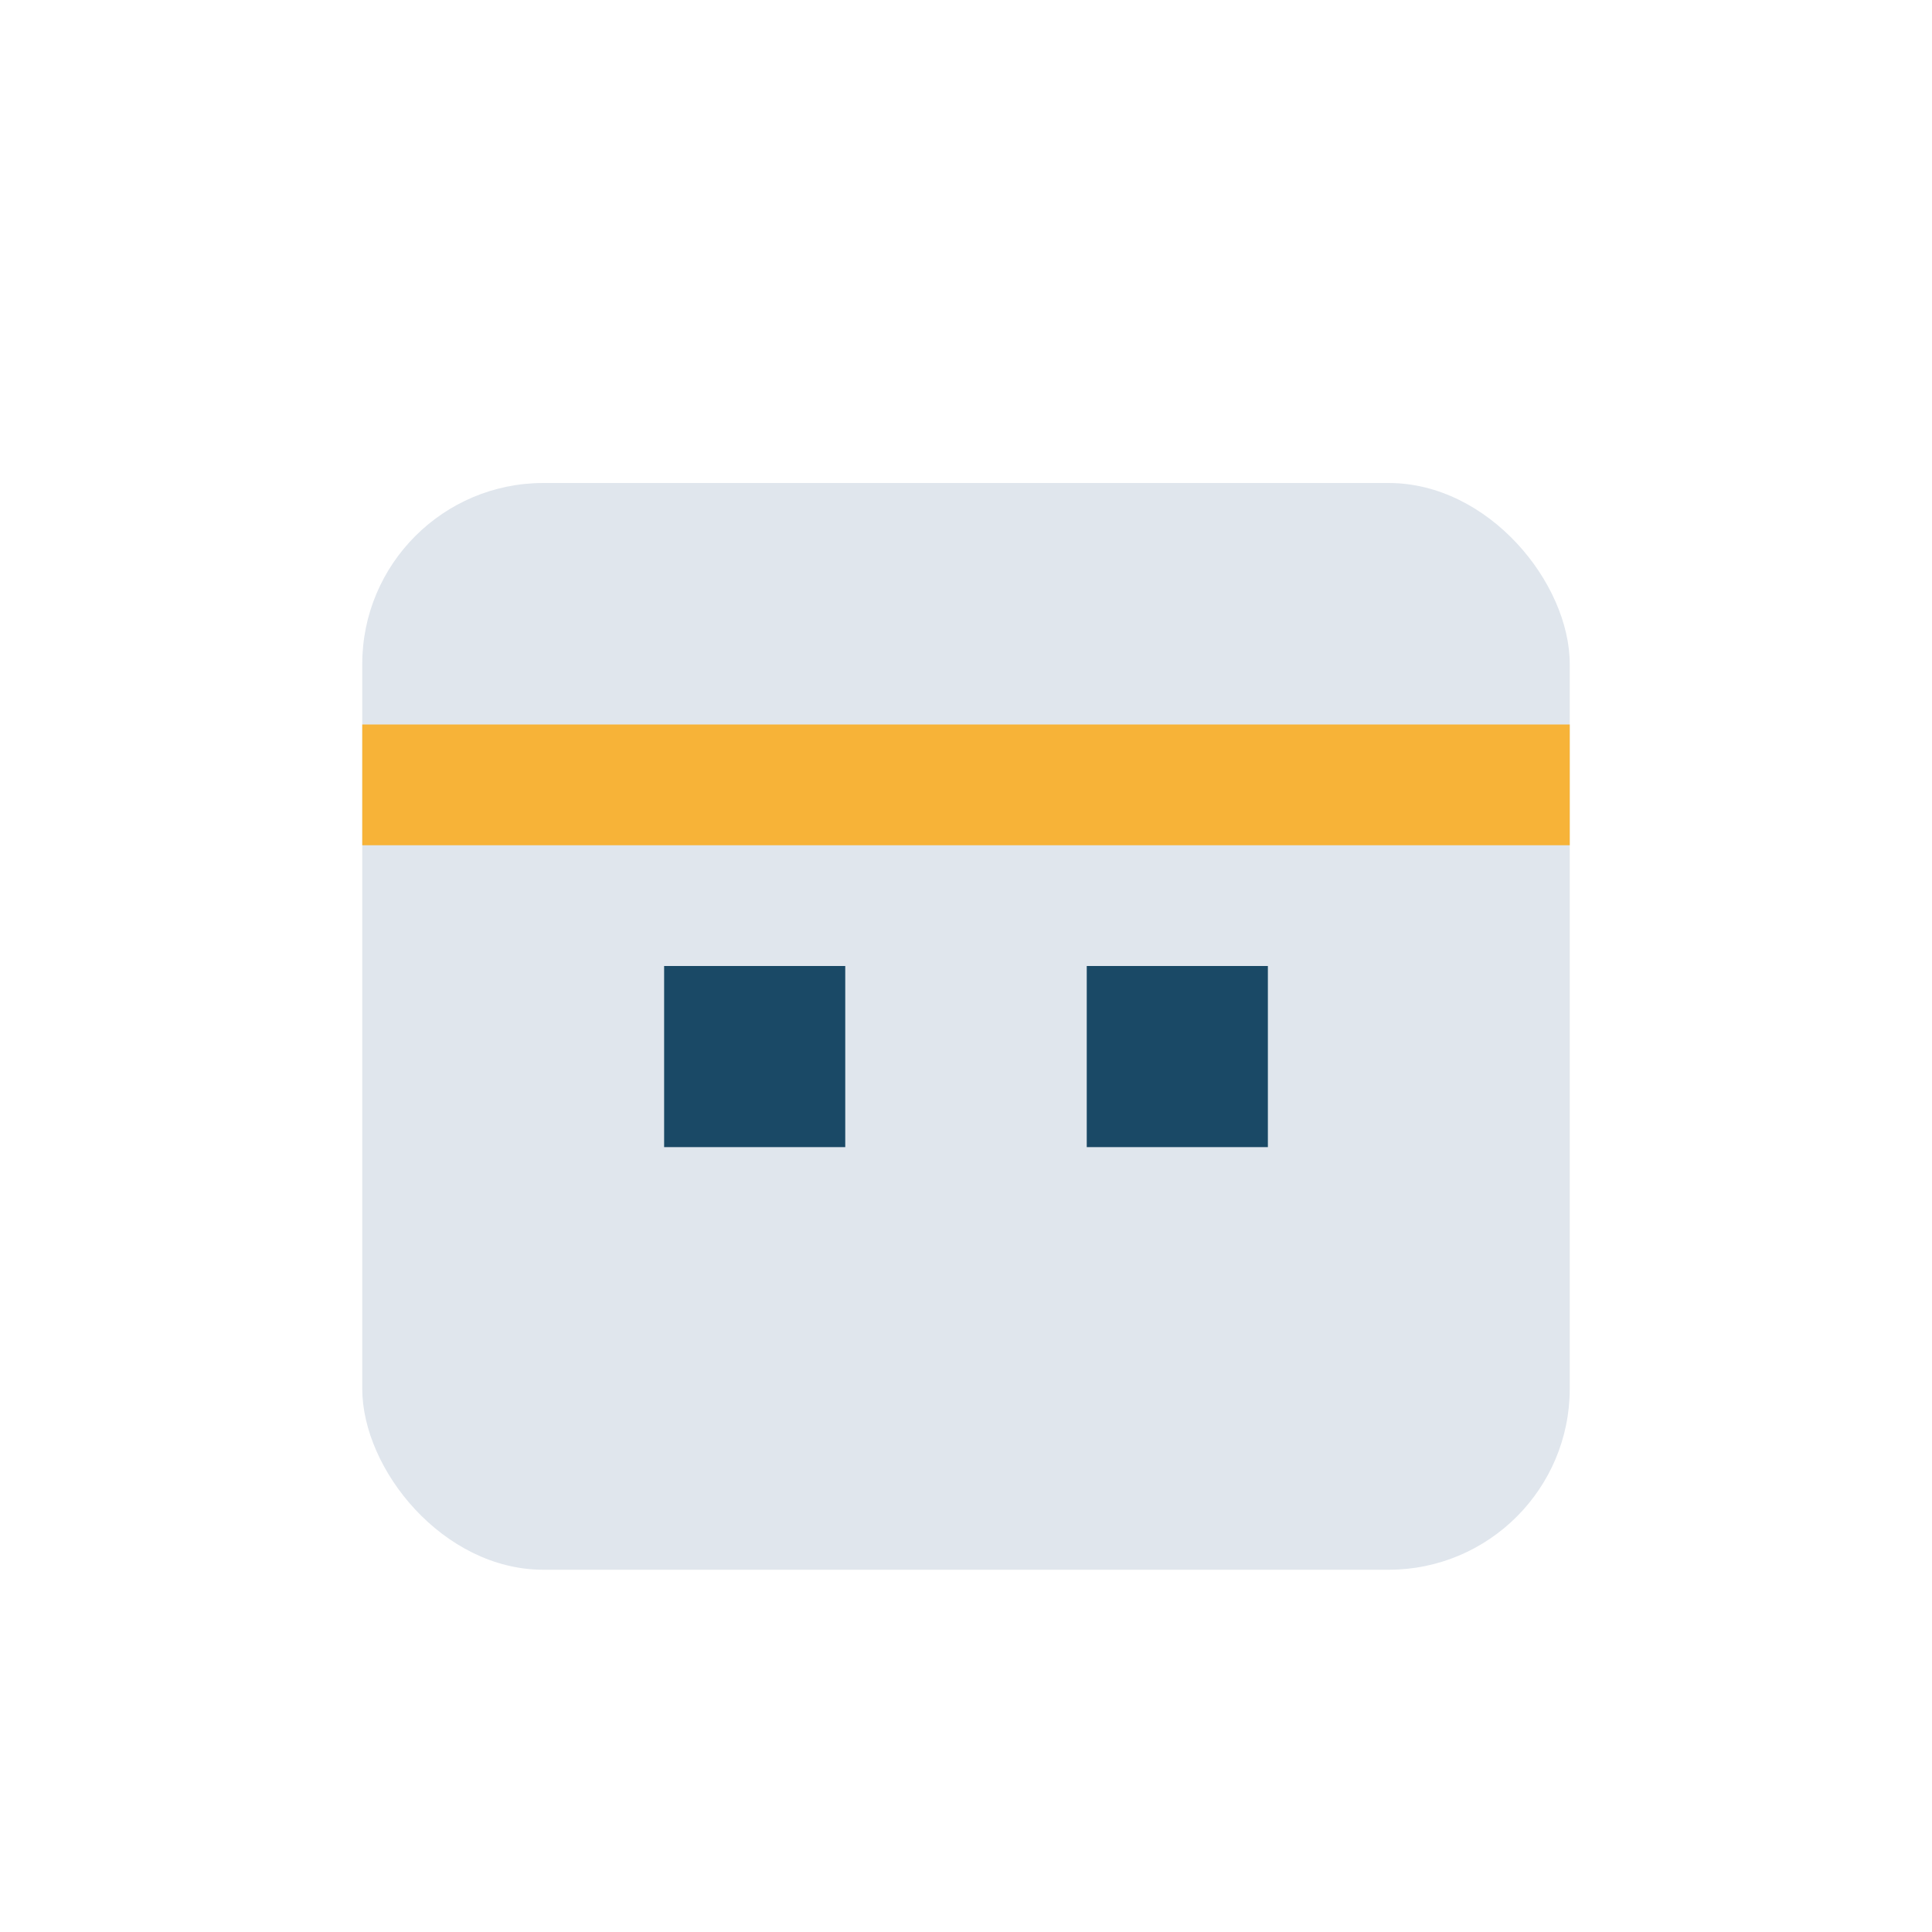 <?xml version="1.0" encoding="UTF-8"?>
<svg xmlns="http://www.w3.org/2000/svg" width="32" height="32" viewBox="0 0 32 32"><rect x="6" y="8" width="20" height="18" rx="3" fill="#E0E6ED"/><rect x="6" y="12" width="20" height="2" fill="#F7B338"/><rect x="11" y="16" width="3" height="3" fill="#1A4966"/><rect x="18" y="16" width="3" height="3" fill="#1A4966"/></svg>